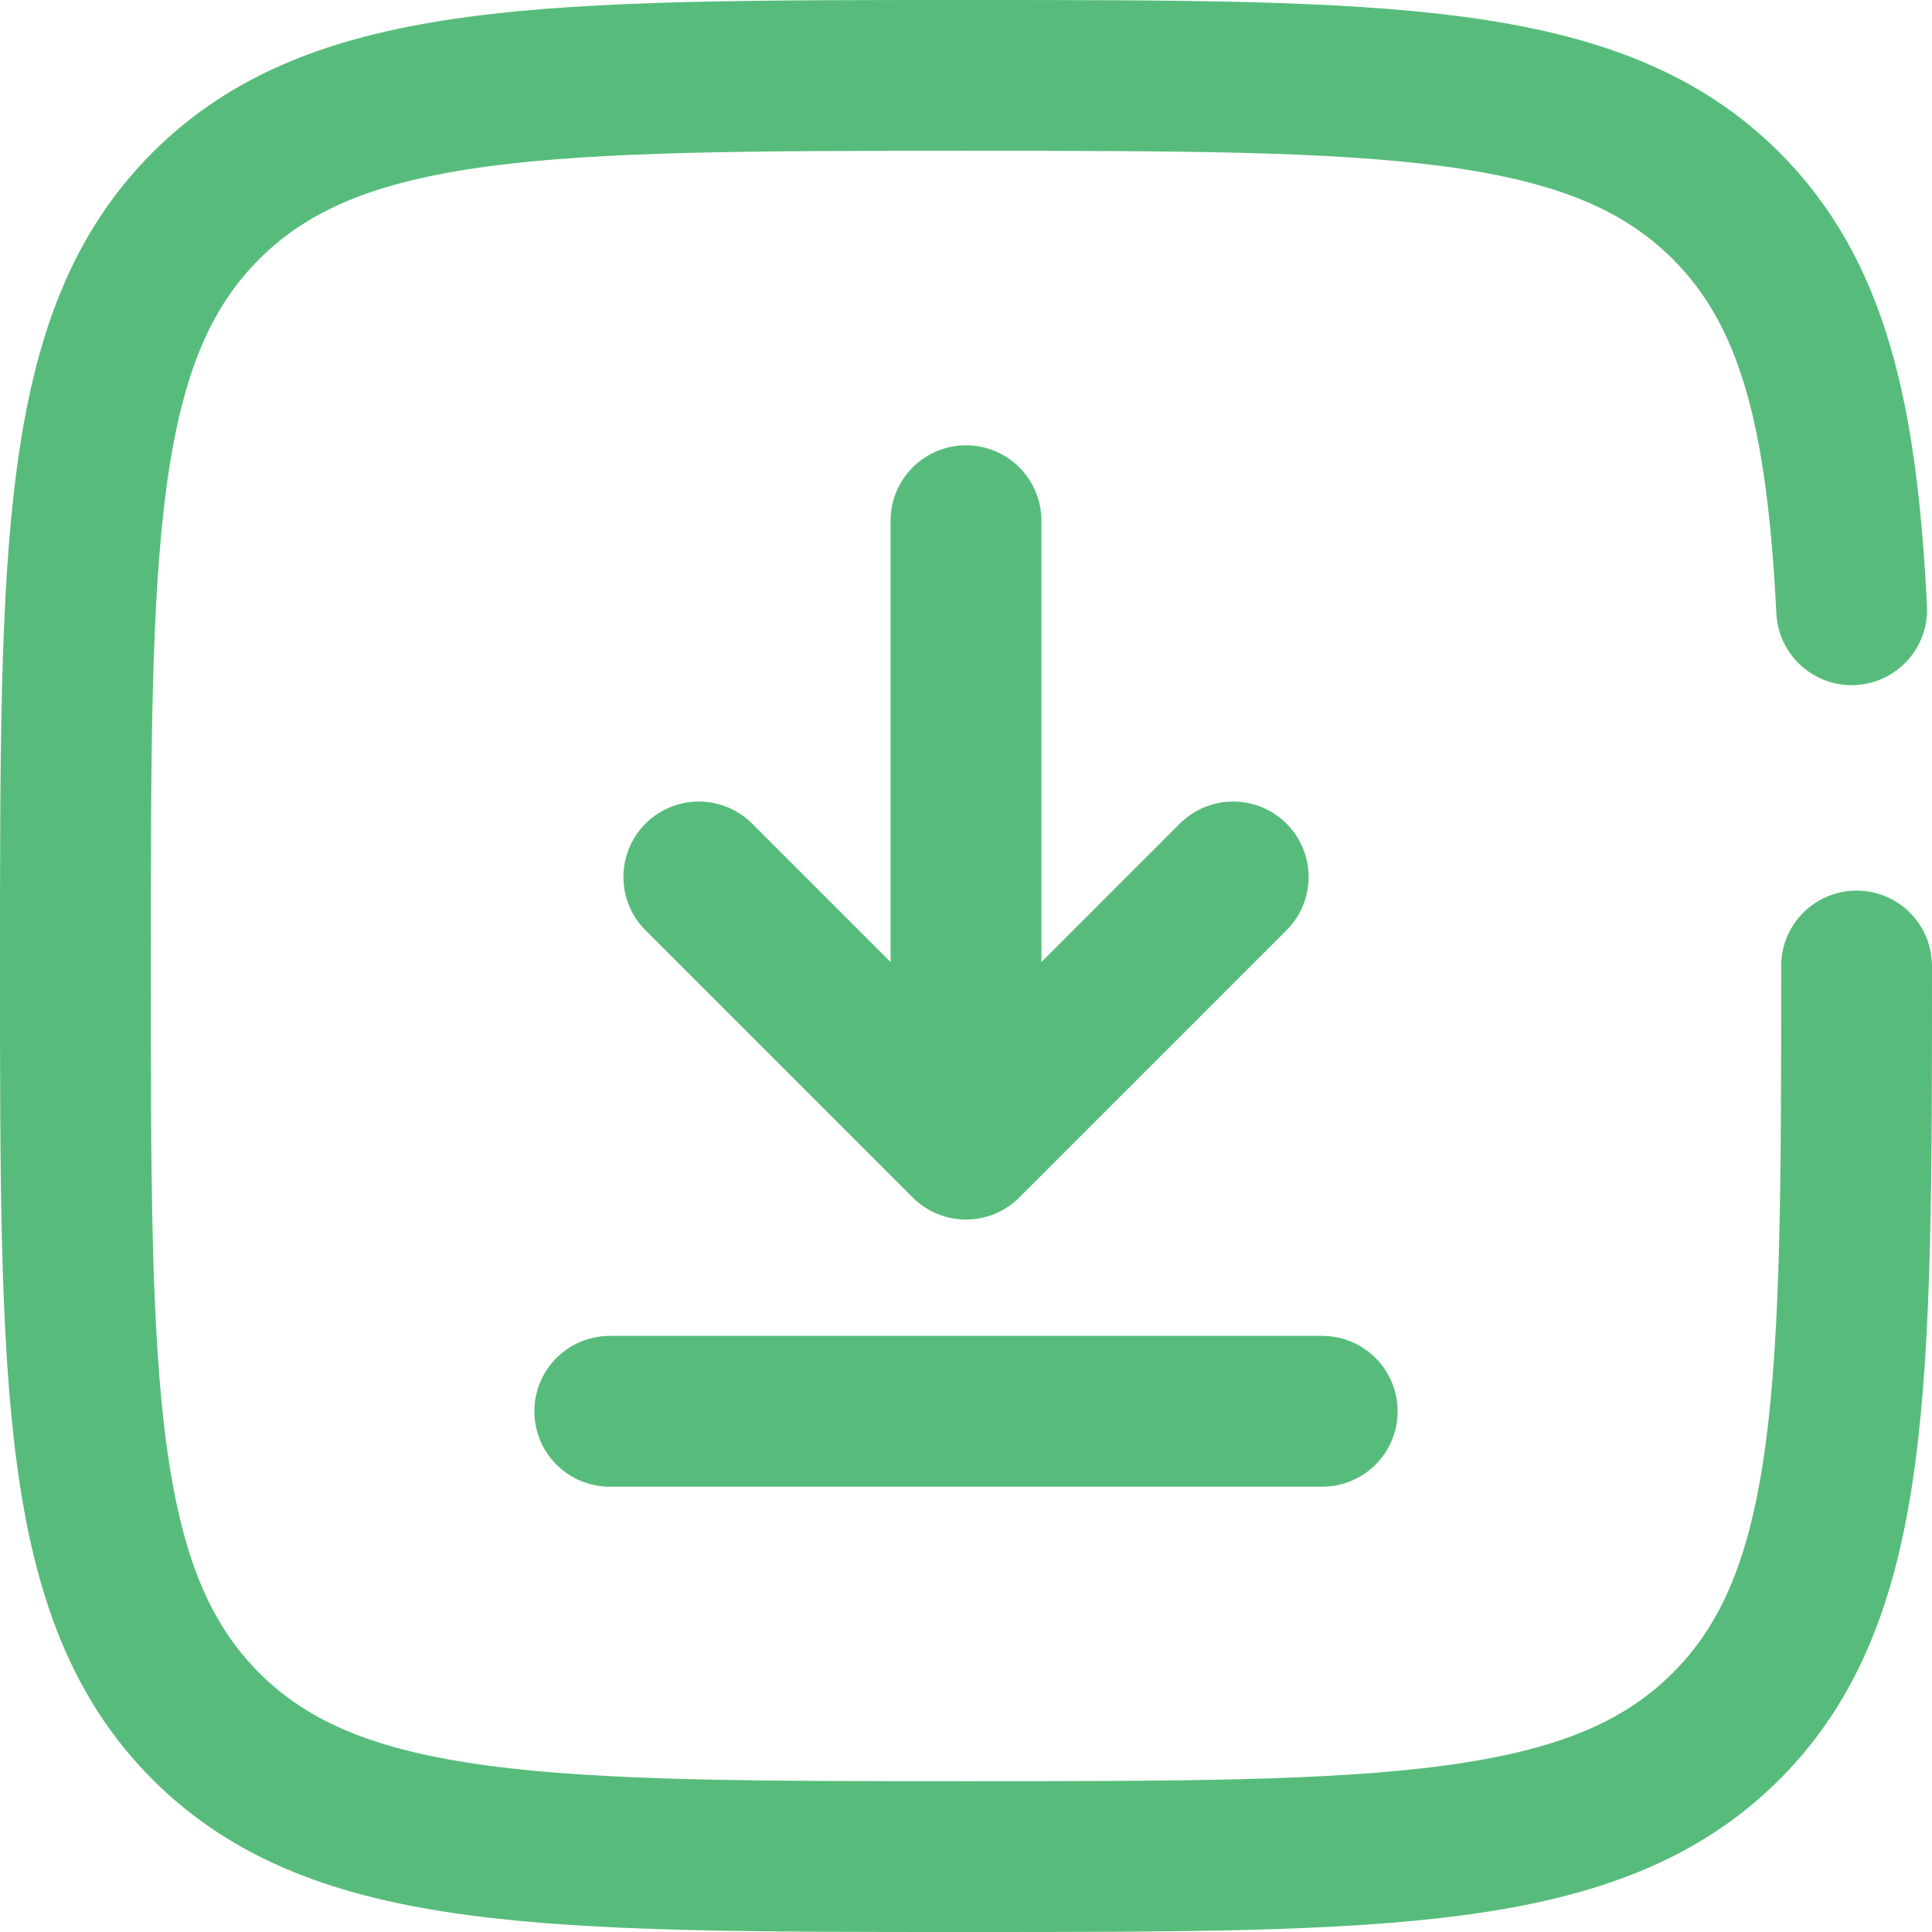 <svg xmlns="http://www.w3.org/2000/svg" width="64.048" height="64.048" viewBox="0 0 64.048 64.048">
  <g id="download-square-svgrepo-com" transform="translate(2.5 2.5)">
    <path id="Path_13243" data-name="Path 13243" d="M17.857,7V27.667m0,0,8.857-8.857m-8.857,8.857L9,18.81" transform="translate(11.667 7.762)" fill="rgba(0,0,0,0)" stroke="#57bc7b" stroke-linecap="round" stroke-linejoin="round" stroke-width="5"/>
    <path id="Path_13244" data-name="Path 13244" d="M31.619,17H8" transform="translate(9.714 27.286)" fill="rgba(0,0,0,0)" stroke="#57bc7b" stroke-linecap="round" stroke-width="5"/>
    <path id="Path_13245" data-name="Path 13245" d="M61.048,31.524c0,13.918,0,20.877-4.324,25.2s-11.283,4.324-25.2,4.324-20.877,0-25.2-4.324S2,45.442,2,31.524s0-20.877,4.324-25.2S17.606,2,31.524,2,52.4,2,56.724,6.324C59.6,9.2,60.563,13.238,60.885,19.714" transform="translate(-2 -2)" fill="rgba(0,0,0,0)" stroke="#57bc7b" stroke-linecap="round" stroke-width="5"/>
  </g>
</svg>
